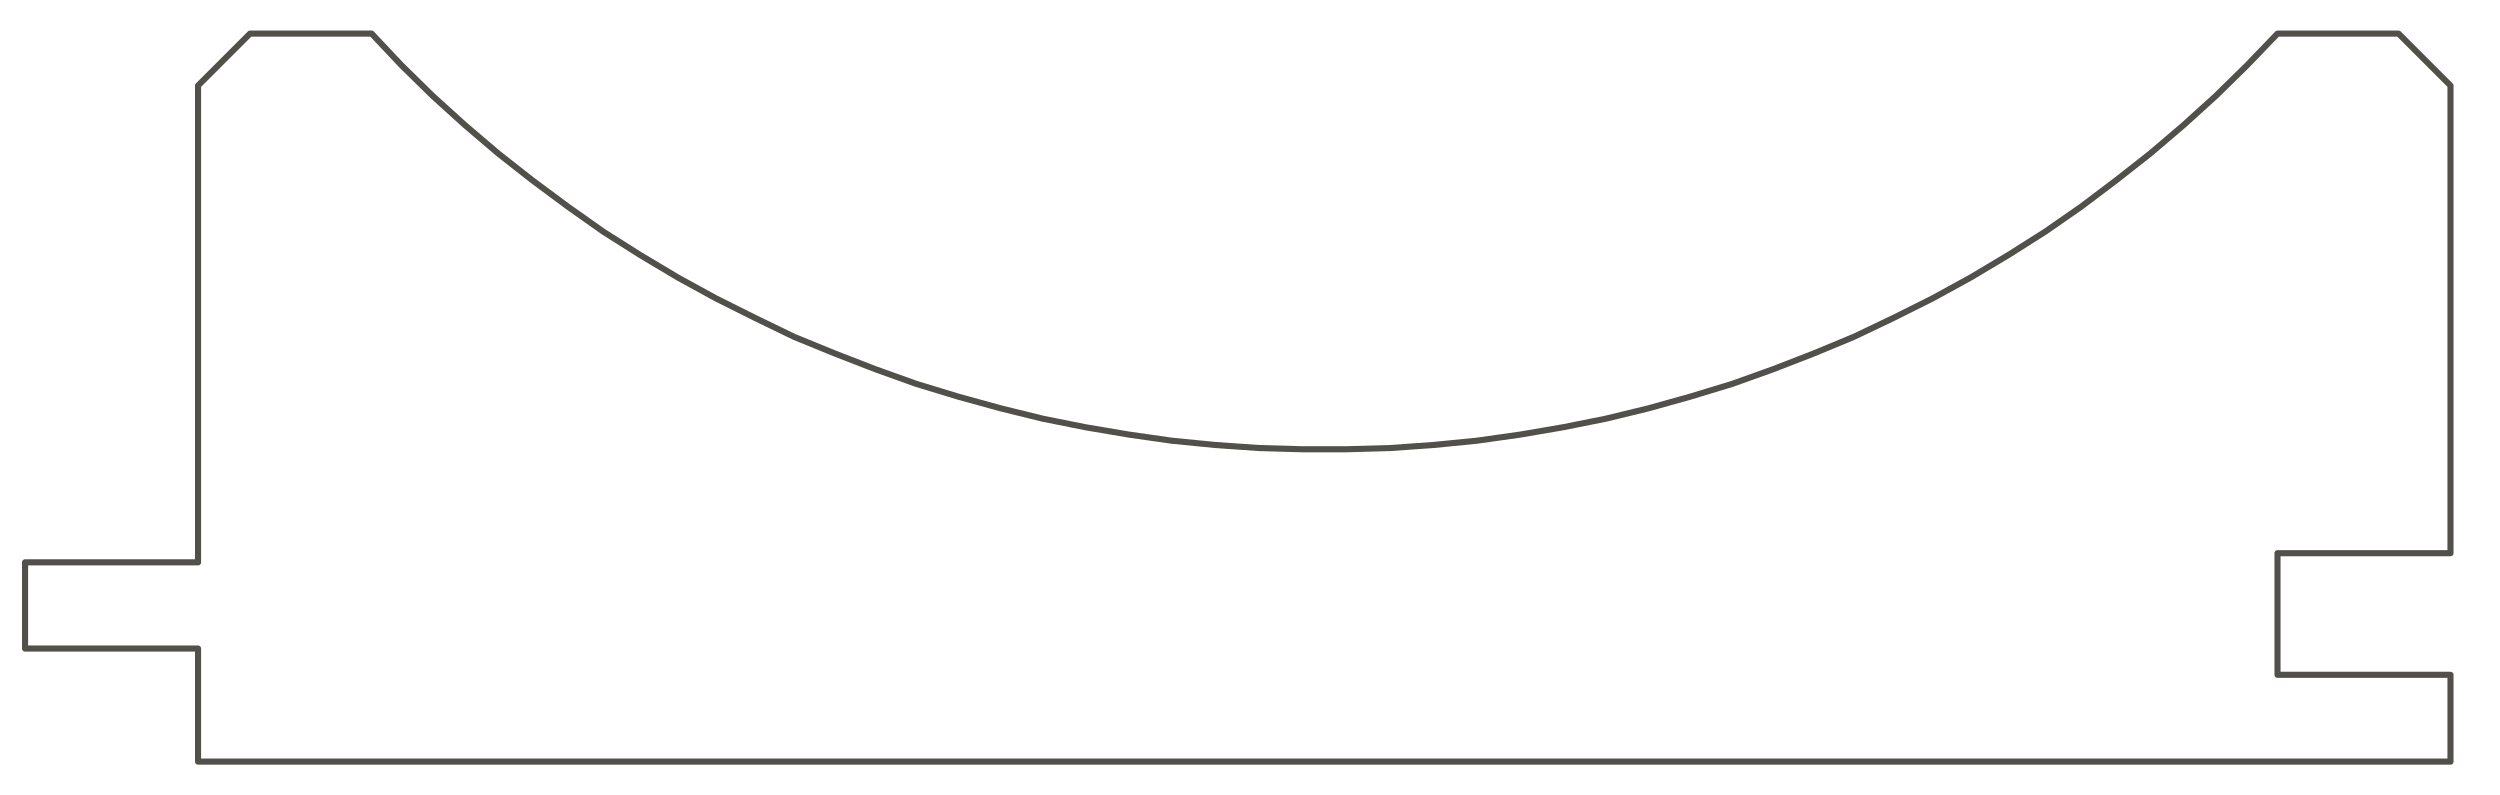 <?xml version="1.0" encoding="UTF-8"?> <!-- Generator: Adobe Illustrator 27.3.1, SVG Export Plug-In . SVG Version: 6.00 Build 0) --> <svg xmlns="http://www.w3.org/2000/svg" xmlns:xlink="http://www.w3.org/1999/xlink" version="1.1" id="Layer_1" x="0px" y="0px" viewBox="0 0 409 130.1" style="enable-background:new 0 0 409 130.1;" xml:space="preserve"> <style type="text/css"> .st0{fill:none;stroke:#52504A;stroke-linecap:round;stroke-linejoin:round;} </style> <g> <polyline class="st0" points="400.9,110.4 372.6,110.4 372.6,90.5 400.9,90.5 400.9,14 392.4,5.5 372.6,5.5 367.6,10.7 362.5,15.7 357.2,20.5 351.8,25.1 346.2,29.5 340.5,33.8 334.6,37.9 328.6,41.7 322.4,45.4 316.2,48.8 309.8,52 303.3,55.1 296.8,57.8 290.1,60.4 283.4,62.8 276.5,64.9 269.7,66.8 262.7,68.5 255.7,69.9 248.7,71.1 241.6,72.1 234.5,72.8 227.4,73.3 220.2,73.5 213.1,73.5 206,73.3 198.8,72.8 191.7,72.1 184.7,71.1 177.6,69.9 170.6,68.5 163.7,66.8 156.8,64.9 149.9,62.8 143.2,60.4 136.5,57.8 129.9,55.1 123.5,52 117.1,48.8 110.9,45.4 104.7,41.7 98.7,37.9 92.9,33.8 87.1,29.5 81.5,25.1 76.1,20.5 70.8,15.7 65.7,10.7 60.8,5.5 40.9,5.5 32.4,14 32.4,92 4.1,92 4.1,106.1 32.4,106.1 32.4,124.6 400.9,124.6 400.9,110.4 "></polyline> </g> </svg> 